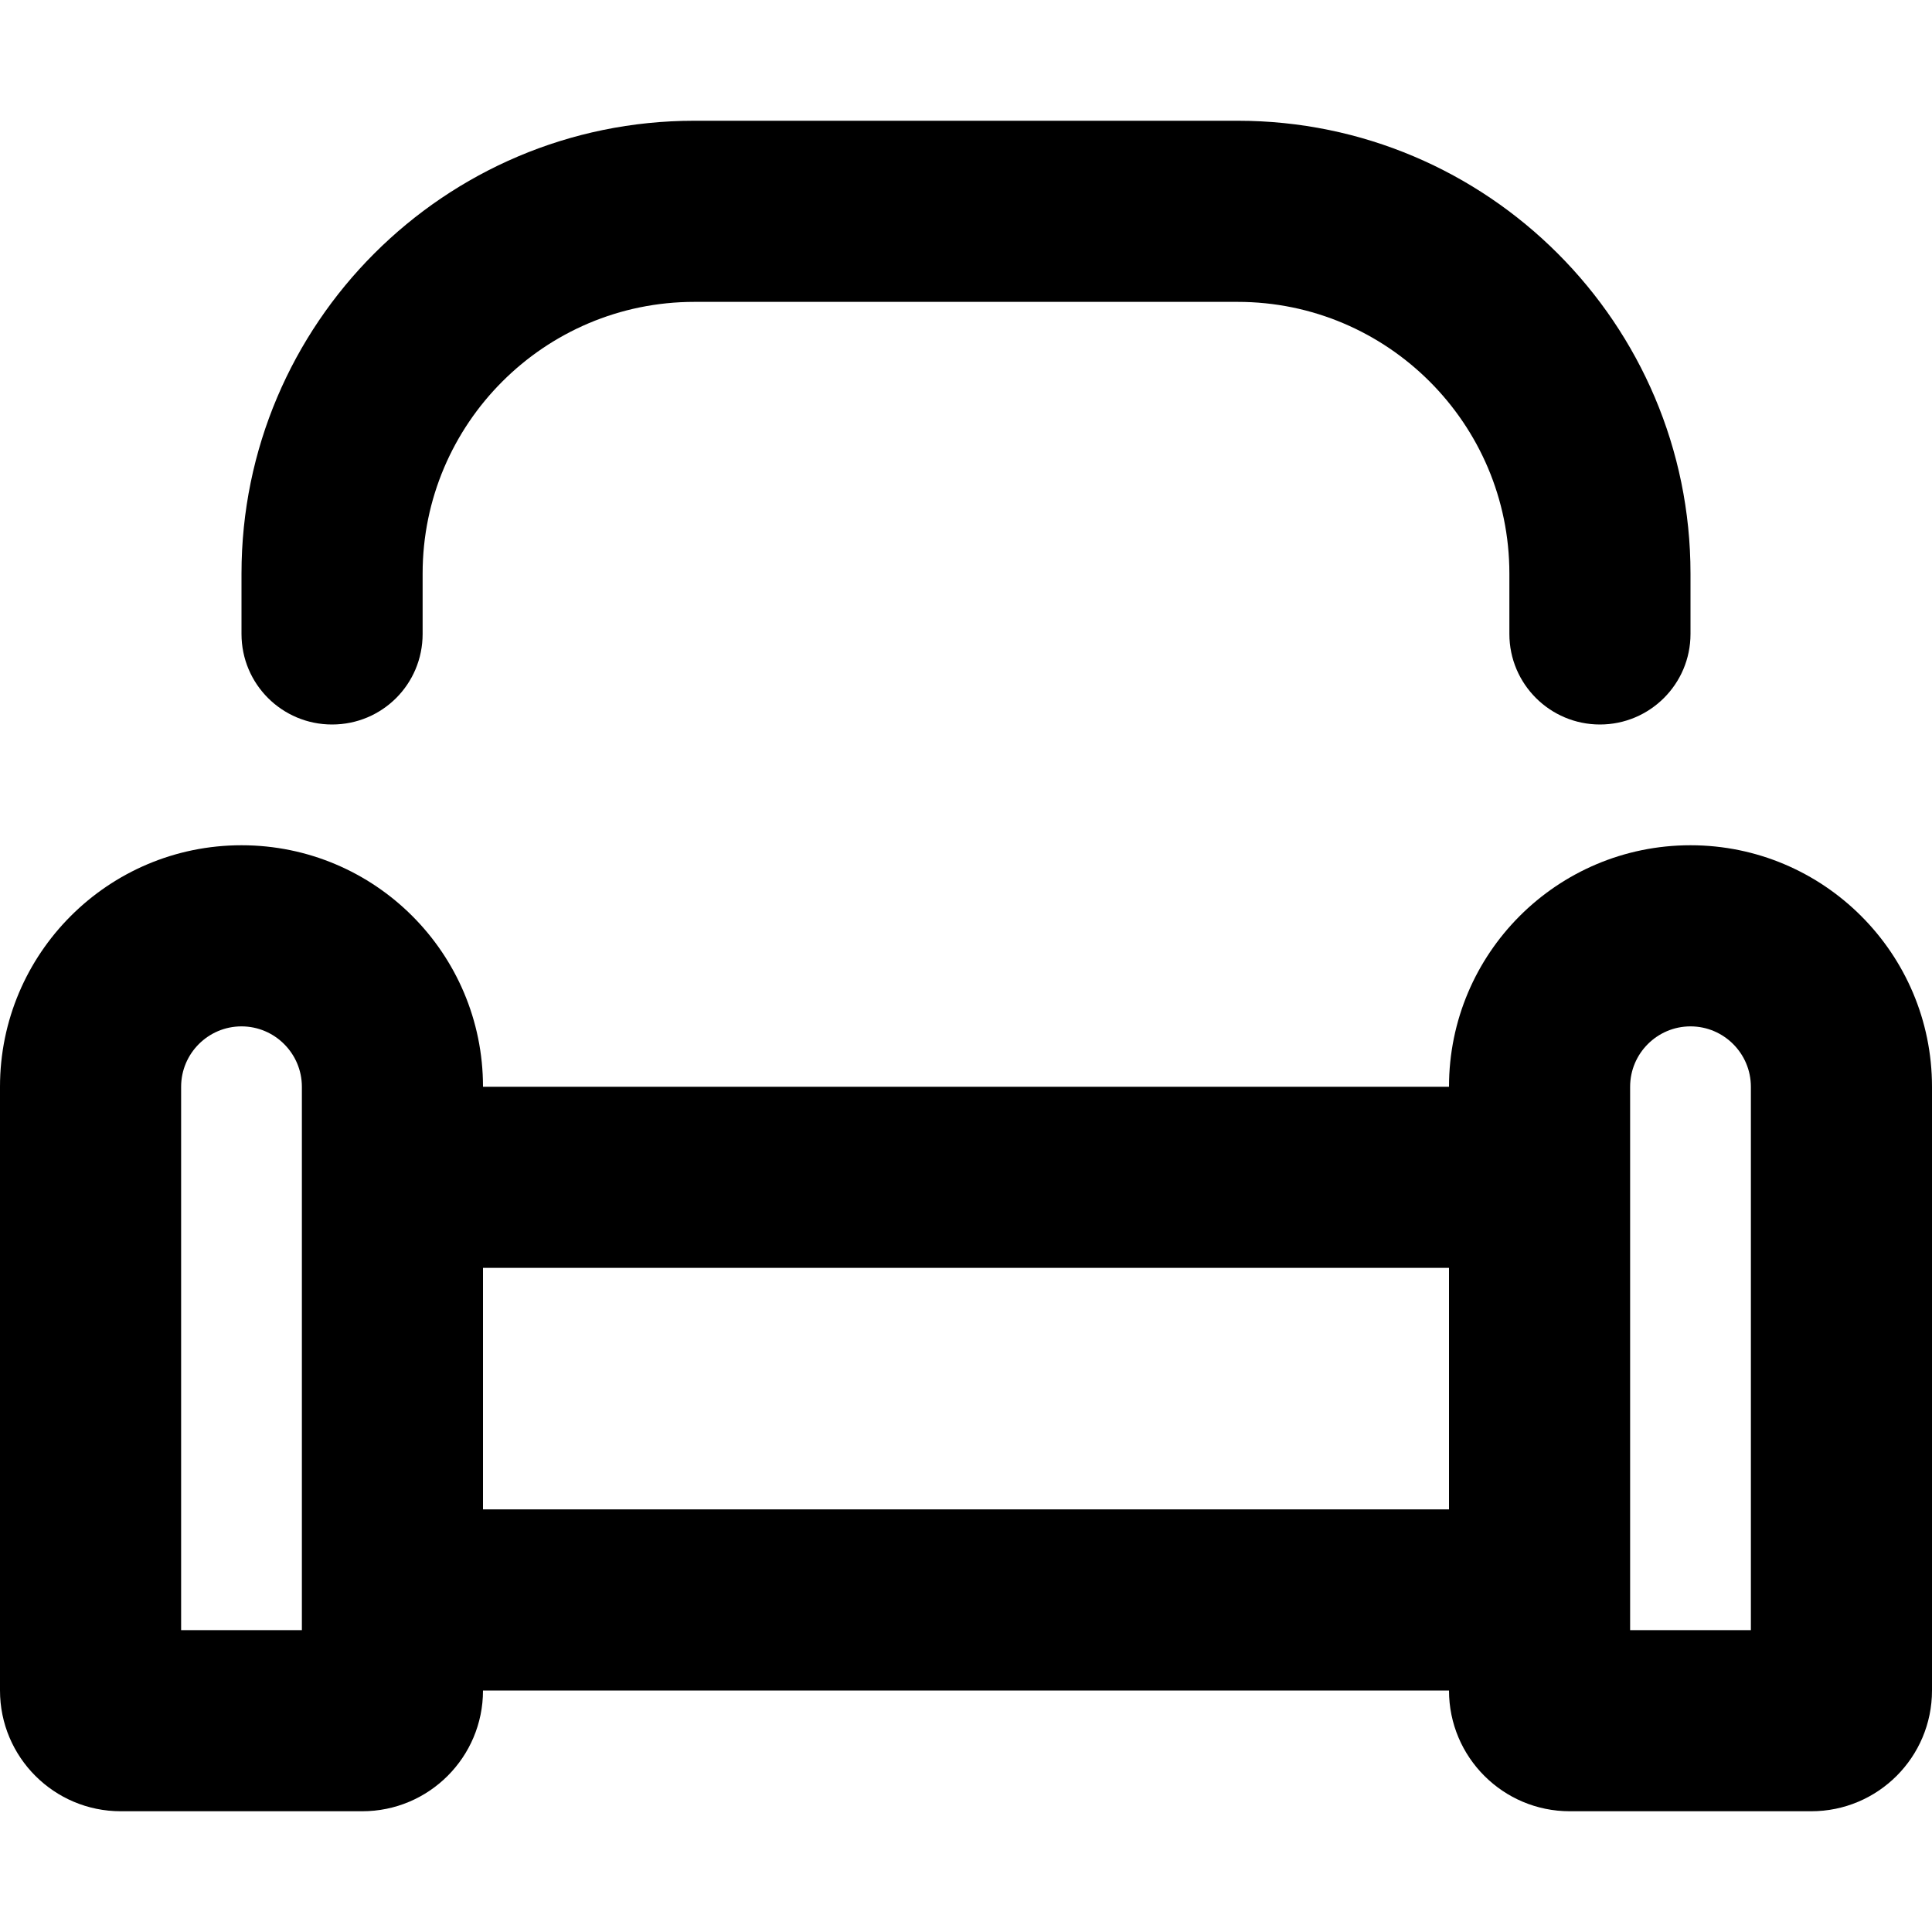 <svg xmlns="http://www.w3.org/2000/svg" viewBox="0 0 512 512"><!--! Font Awesome Pro 6.0.0 by @fontawesome - https://fontawesome.com License - https://fontawesome.com/license (Commercial License) Copyright 2022 Fonticons, Inc. --><path d="M448 224c-35.35 0-64 28.65-64 64H128c0-35.35-28.65-64-64-64C28.65 224 0 252.7 0 288v160c0 17.67 14.33 32 32 32h64c17.67 0 32-14.33 32-32h256c0 17.67 14.33 32 32 32h64c17.67 0 32-14.33 32-32V288C512 252.7 483.3 224 448 224zM80 432h-32V288c0-8.822 7.178-16 16-16S80 279.2 80 288V432zM384 400H128v-64h256V400zM464 432h-32V288c0-8.822 7.178-16 16-16s16 7.178 16 16V432zM88 192C101.3 192 112 181.3 112 168v-16c0-39.69 32.3-72 72-72h144c39.7 0 72 32.31 72 72v16C400 181.3 410.8 192 424 192S448 181.3 448 168v-16C448 85.84 394.2 32 328 32h-144C117.8 32 64 85.84 64 152v16C64 181.3 74.75 192 88 192z"/></svg>